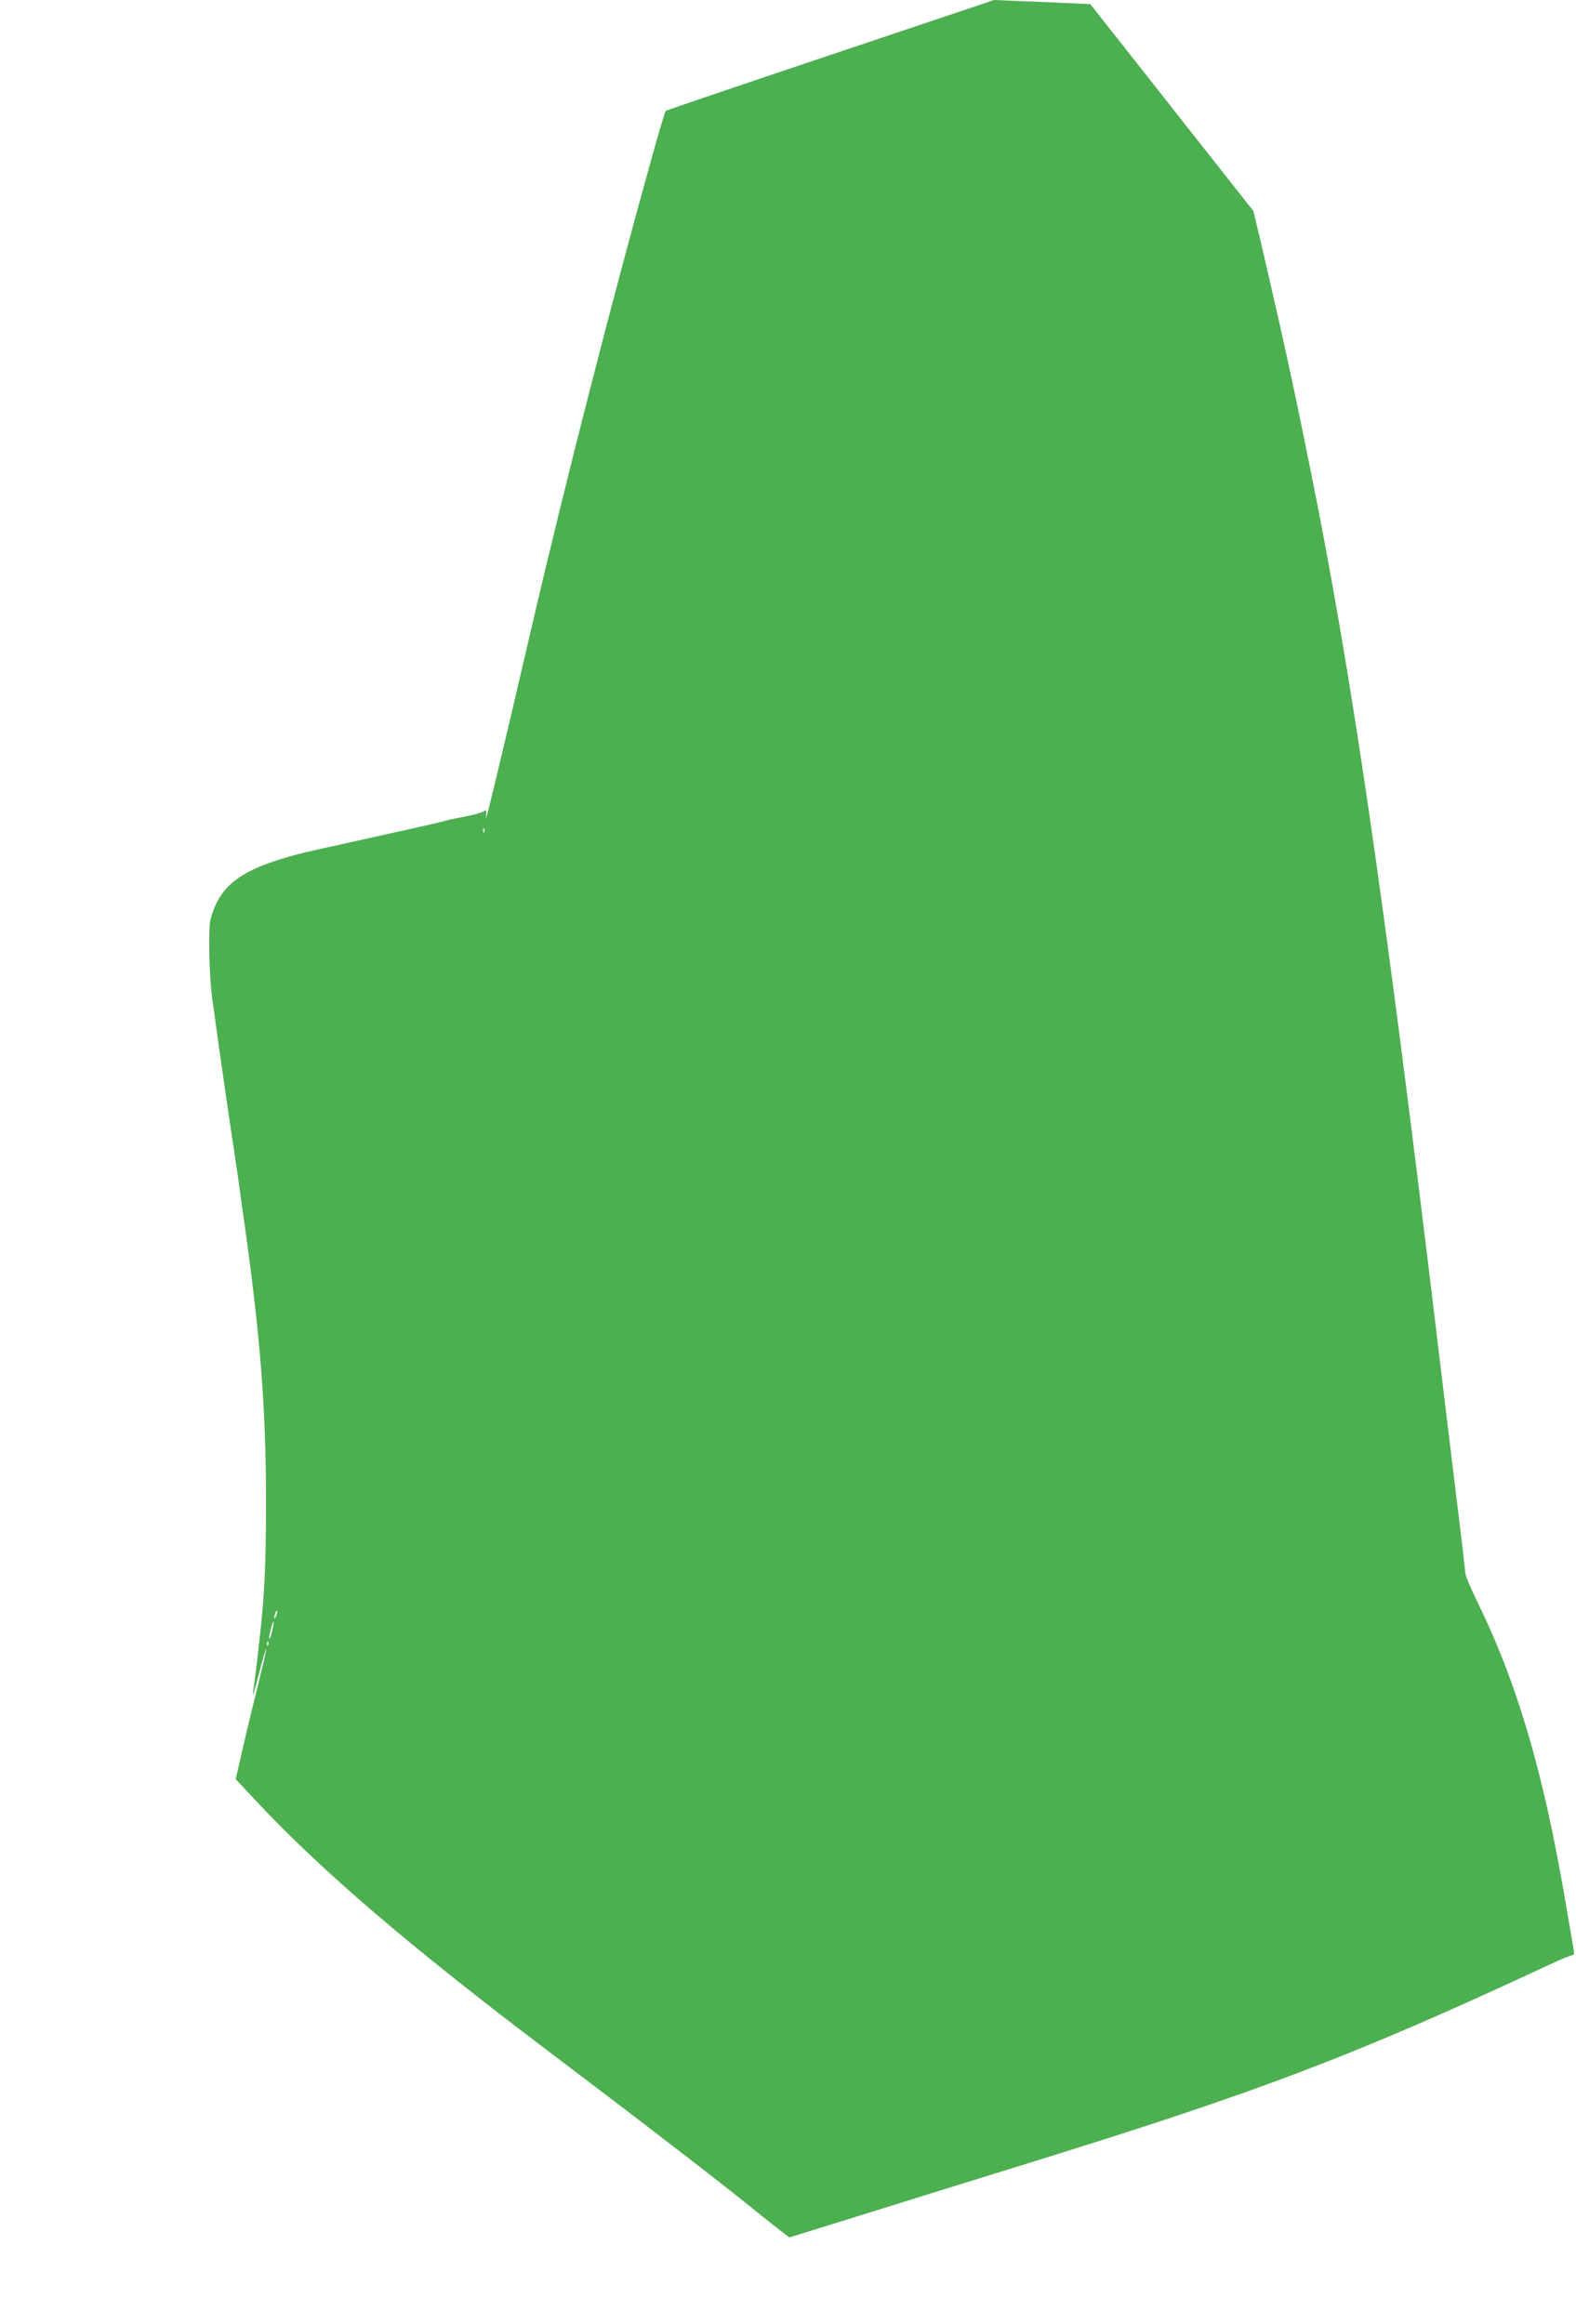 <?xml version="1.0" standalone="no"?>
<!DOCTYPE svg PUBLIC "-//W3C//DTD SVG 20010904//EN"
 "http://www.w3.org/TR/2001/REC-SVG-20010904/DTD/svg10.dtd">
<svg version="1.0" xmlns="http://www.w3.org/2000/svg"
 width="868pt" height="1280pt" viewBox="0 0 868 1280"
 preserveAspectRatio="xMidYMid meet">
<g transform="translate(0,1280) scale(0.1,-0.1)"
fill="#4caf50" stroke="none">
<path d="M4573 12497 c-496 -166 -904 -305 -907 -308 -3 -3 -35 -109 -70 -235
-222 -794 -482 -1808 -672 -2626 -169 -728 -254 -1079 -248 -1034 5 42 4 48
-8 39 -8 -7 -50 -19 -93 -28 -44 -8 -96 -19 -115 -24 -34 -10 -94 -23 -177
-42 -24 -5 -64 -14 -90 -20 -27 -6 -67 -15 -90 -20 -24 -5 -64 -14 -90 -20
-27 -6 -67 -15 -90 -20 -238 -52 -281 -62 -373 -90 -243 -75 -343 -160 -390
-331 -14 -52 -8 -320 9 -438 5 -36 14 -101 20 -145 6 -44 15 -109 20 -145 5
-36 15 -101 21 -145 6 -44 15 -107 20 -140 5 -33 14 -94 20 -135 6 -41 16
-104 21 -140 12 -78 26 -175 38 -267 5 -38 15 -104 21 -148 85 -611 115 -1001
115 -1505 0 -346 -8 -519 -35 -755 -16 -145 -29 -250 -35 -285 -8 -54 1 -26
36 108 17 67 33 121 35 119 2 -2 -16 -82 -40 -178 -24 -96 -63 -256 -86 -356
l-42 -183 118 -126 c357 -381 843 -797 1598 -1368 519 -392 962 -733 1151
-887 98 -79 180 -143 184 -143 3 1 202 63 441 137 239 75 626 195 859 267
1297 402 1797 592 2876 1094 66 31 126 56 134 56 10 0 12 9 8 33 -3 17 -24
138 -46 267 -121 712 -266 1203 -488 1654 -34 71 -63 139 -63 152 0 13 -20
187 -45 386 -24 200 -72 590 -105 868 -299 2491 -476 3706 -706 4840 -75 370
-104 506 -164 775 -39 171 -87 383 -108 471 l-39 162 -172 218 c-95 121 -297
377 -449 570 l-277 351 -145 7 c-80 3 -199 8 -265 11 l-120 5 -902 -303z
m-1906 -4279 c-3 -8 -6 -5 -6 6 -1 11 2 17 5 13 3 -3 4 -12 1 -19z m-1146
-4319 c-5 -13 -10 -19 -10 -12 -1 15 10 45 15 40 3 -2 0 -15 -5 -28z m-22 -83
c-6 -26 -13 -45 -16 -43 -2 3 1 26 8 51 6 26 13 45 16 43 2 -3 -1 -26 -8 -51z
m-22 -78 c-3 -8 -6 -5 -6 6 -1 11 2 17 5 13 3 -3 4 -12 1 -19z"/>
</g>
</svg>
